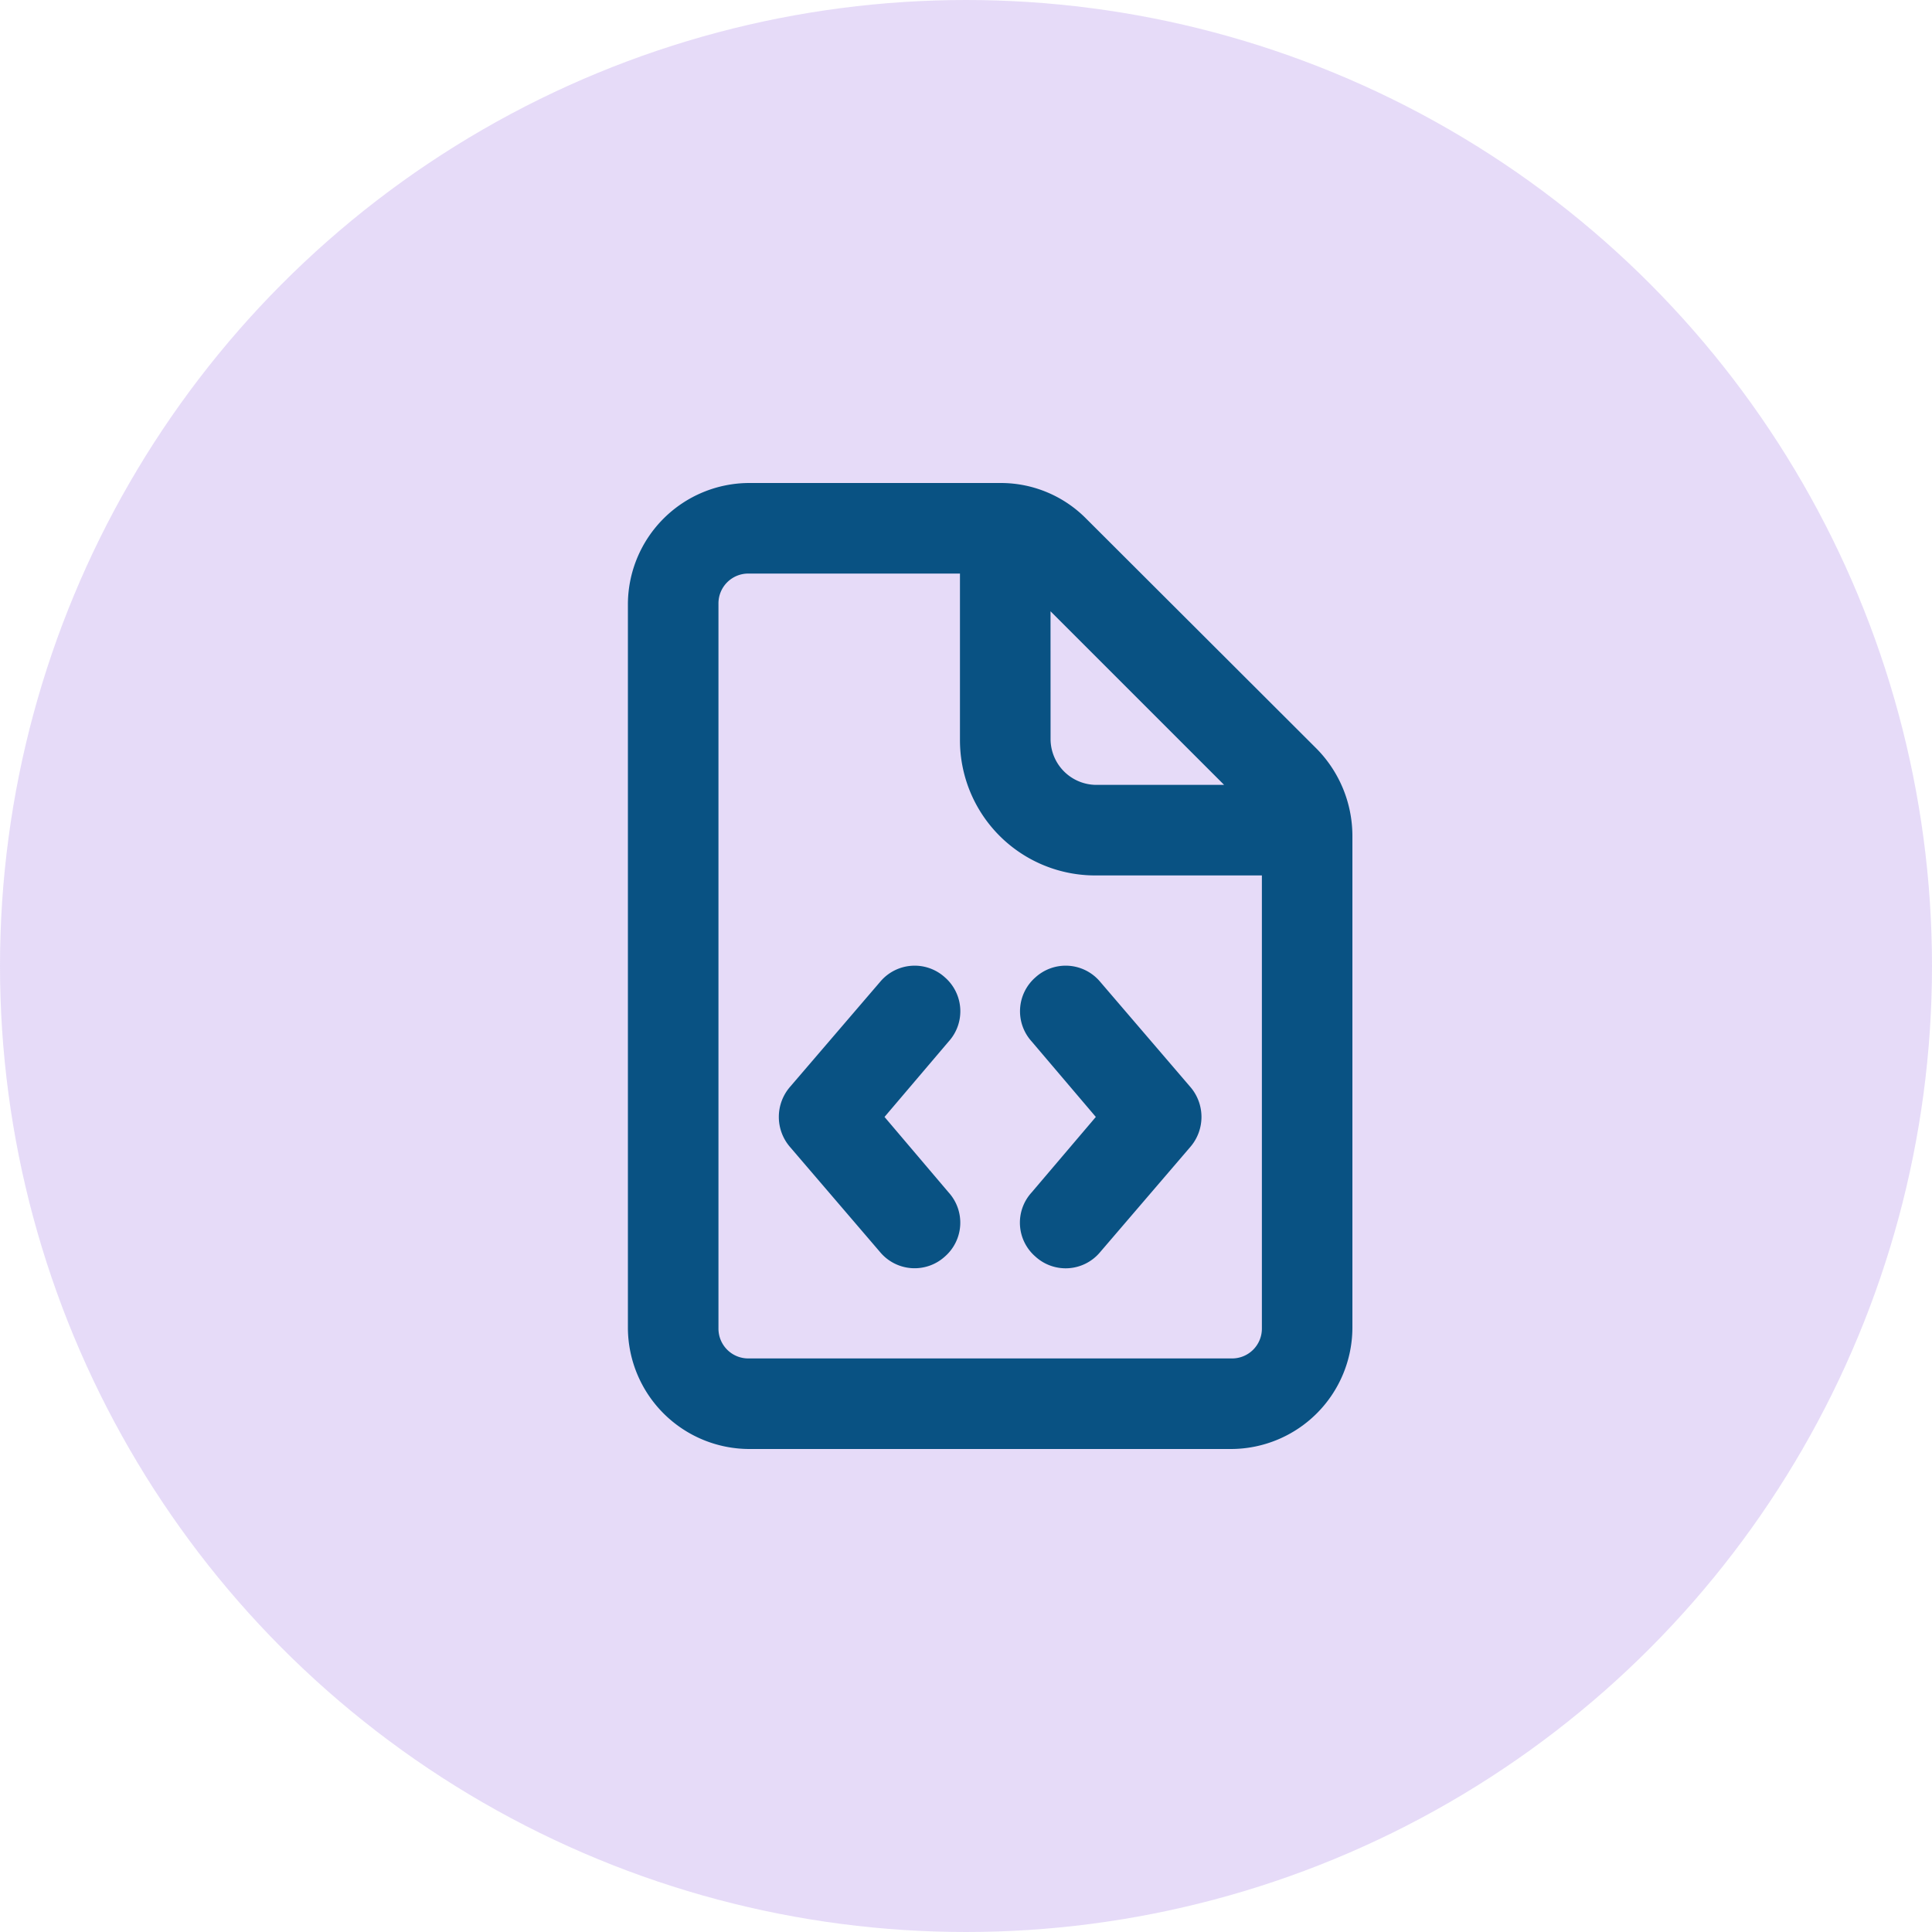<svg xmlns="http://www.w3.org/2000/svg" width="40" height="40" viewBox="0 0 40 40">
  <g id="HTML_icon" data-name="HTML icon" transform="translate(-582 -1559)">
    <g id="Filter_and_save_icon" data-name="Filter and save icon">
      <circle id="Ellipse_166" data-name="Ellipse 166" cx="20" cy="20" r="20" transform="translate(582 1559)" fill="#7f47dd" opacity="0.192"/>
    </g>
    <path id="Path_19285" data-name="Path 19285" d="M2.5-15.625H6.875v3.438A2.8,2.8,0,0,0,9.688-9.375h3.438V0A.617.617,0,0,1,12.5.625H2.5A.617.617,0,0,1,1.875,0V-15A.617.617,0,0,1,2.5-15.625Zm6.25.781,3.594,3.594H9.688a.951.951,0,0,1-.937-.937ZM2.5-17.5A2.518,2.518,0,0,0,0-15V0A2.518,2.518,0,0,0,2.5,2.5h10A2.518,2.518,0,0,0,15,0V-10.2a2.576,2.576,0,0,0-.742-1.8L9.492-16.758A2.485,2.485,0,0,0,7.734-17.5ZM6.641-5.937a.931.931,0,0,0-.078-1.328.931.931,0,0,0-1.328.078L3.359-5a.951.951,0,0,0,0,1.25L5.234-1.562a.931.931,0,0,0,1.328.078.931.931,0,0,0,.078-1.328L5.313-4.375Zm3.125-1.25a.931.931,0,0,0-1.328-.078.931.931,0,0,0-.078,1.328L9.688-4.375,8.359-2.812a.928.928,0,0,0,.078,1.328.928.928,0,0,0,1.328-.078L11.641-3.75a.951.951,0,0,0,0-1.25Z" transform="translate(595 1586.5)" fill="#095283"/>
  </g>
</svg>
